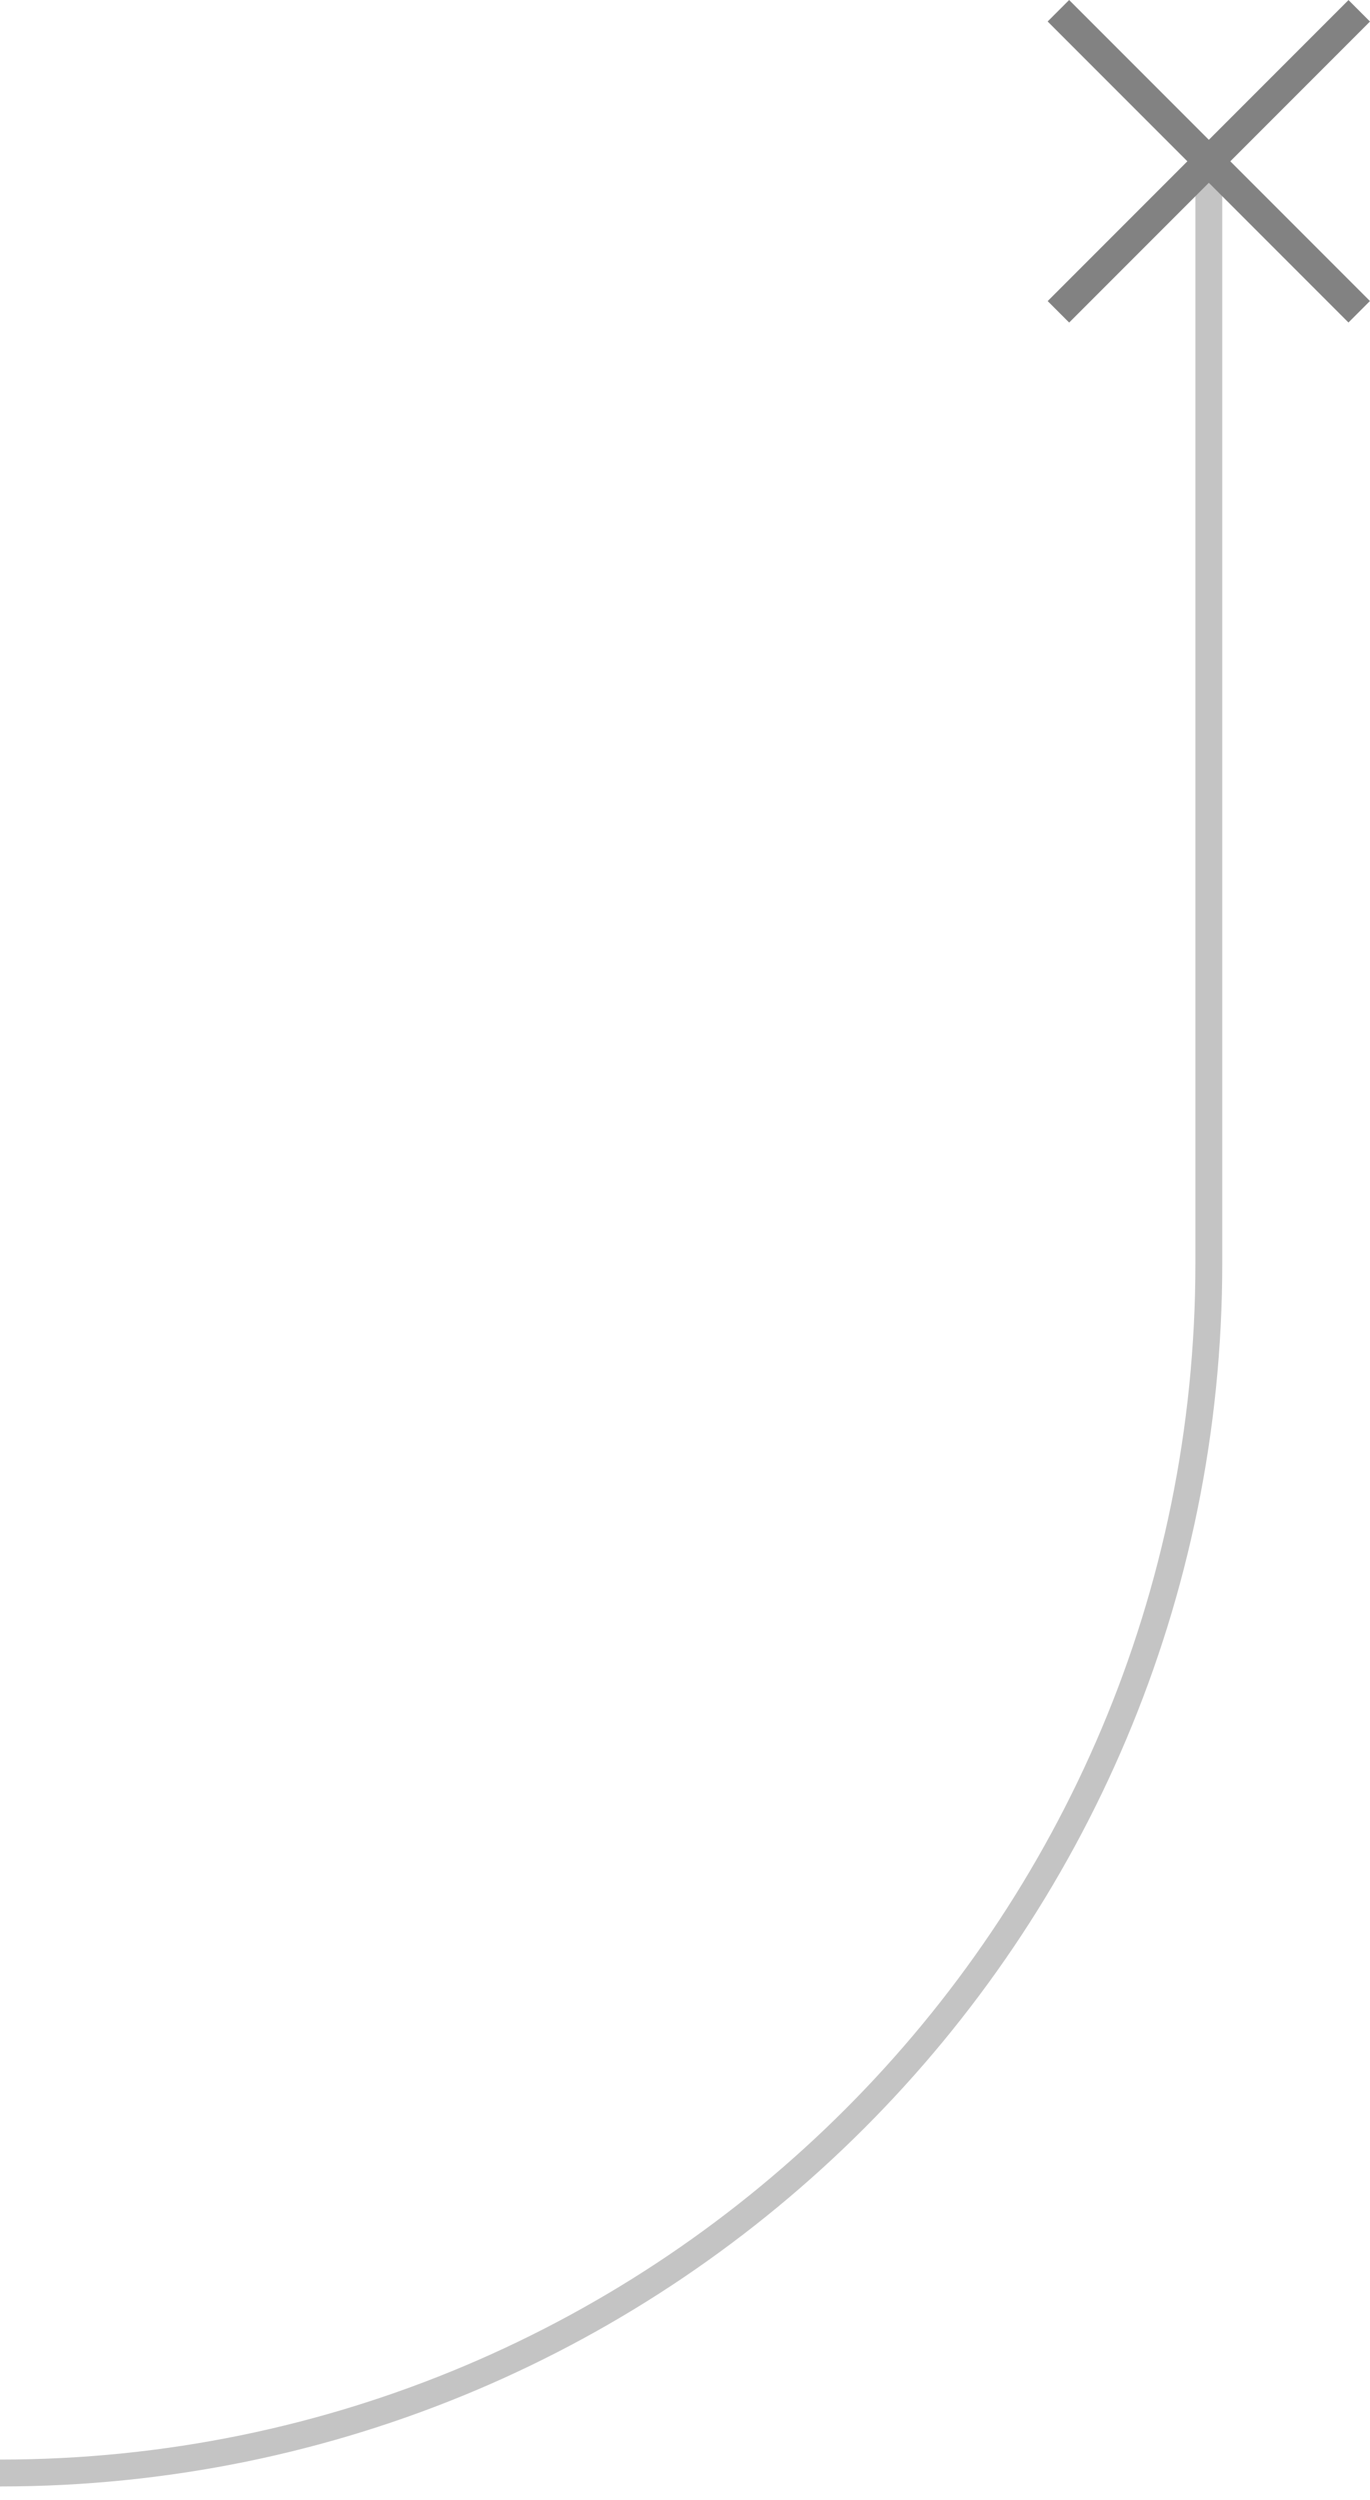 <svg width="51" height="93" viewBox="0 0 51 93" fill="none" xmlns="http://www.w3.org/2000/svg">
<path d="M0 92V92C24.853 92 45 71.853 45 47L45 5.5" stroke="#C4C4C4"/>
<rect width="15.839" height="1.131" transform="matrix(0.707 -0.707 -0.707 -0.707 39.801 12)" fill="#828282"/>
<rect width="15.839" height="1.131" transform="matrix(0.707 0.707 0.707 -0.707 39 0.8)" fill="#828282"/>
</svg>
